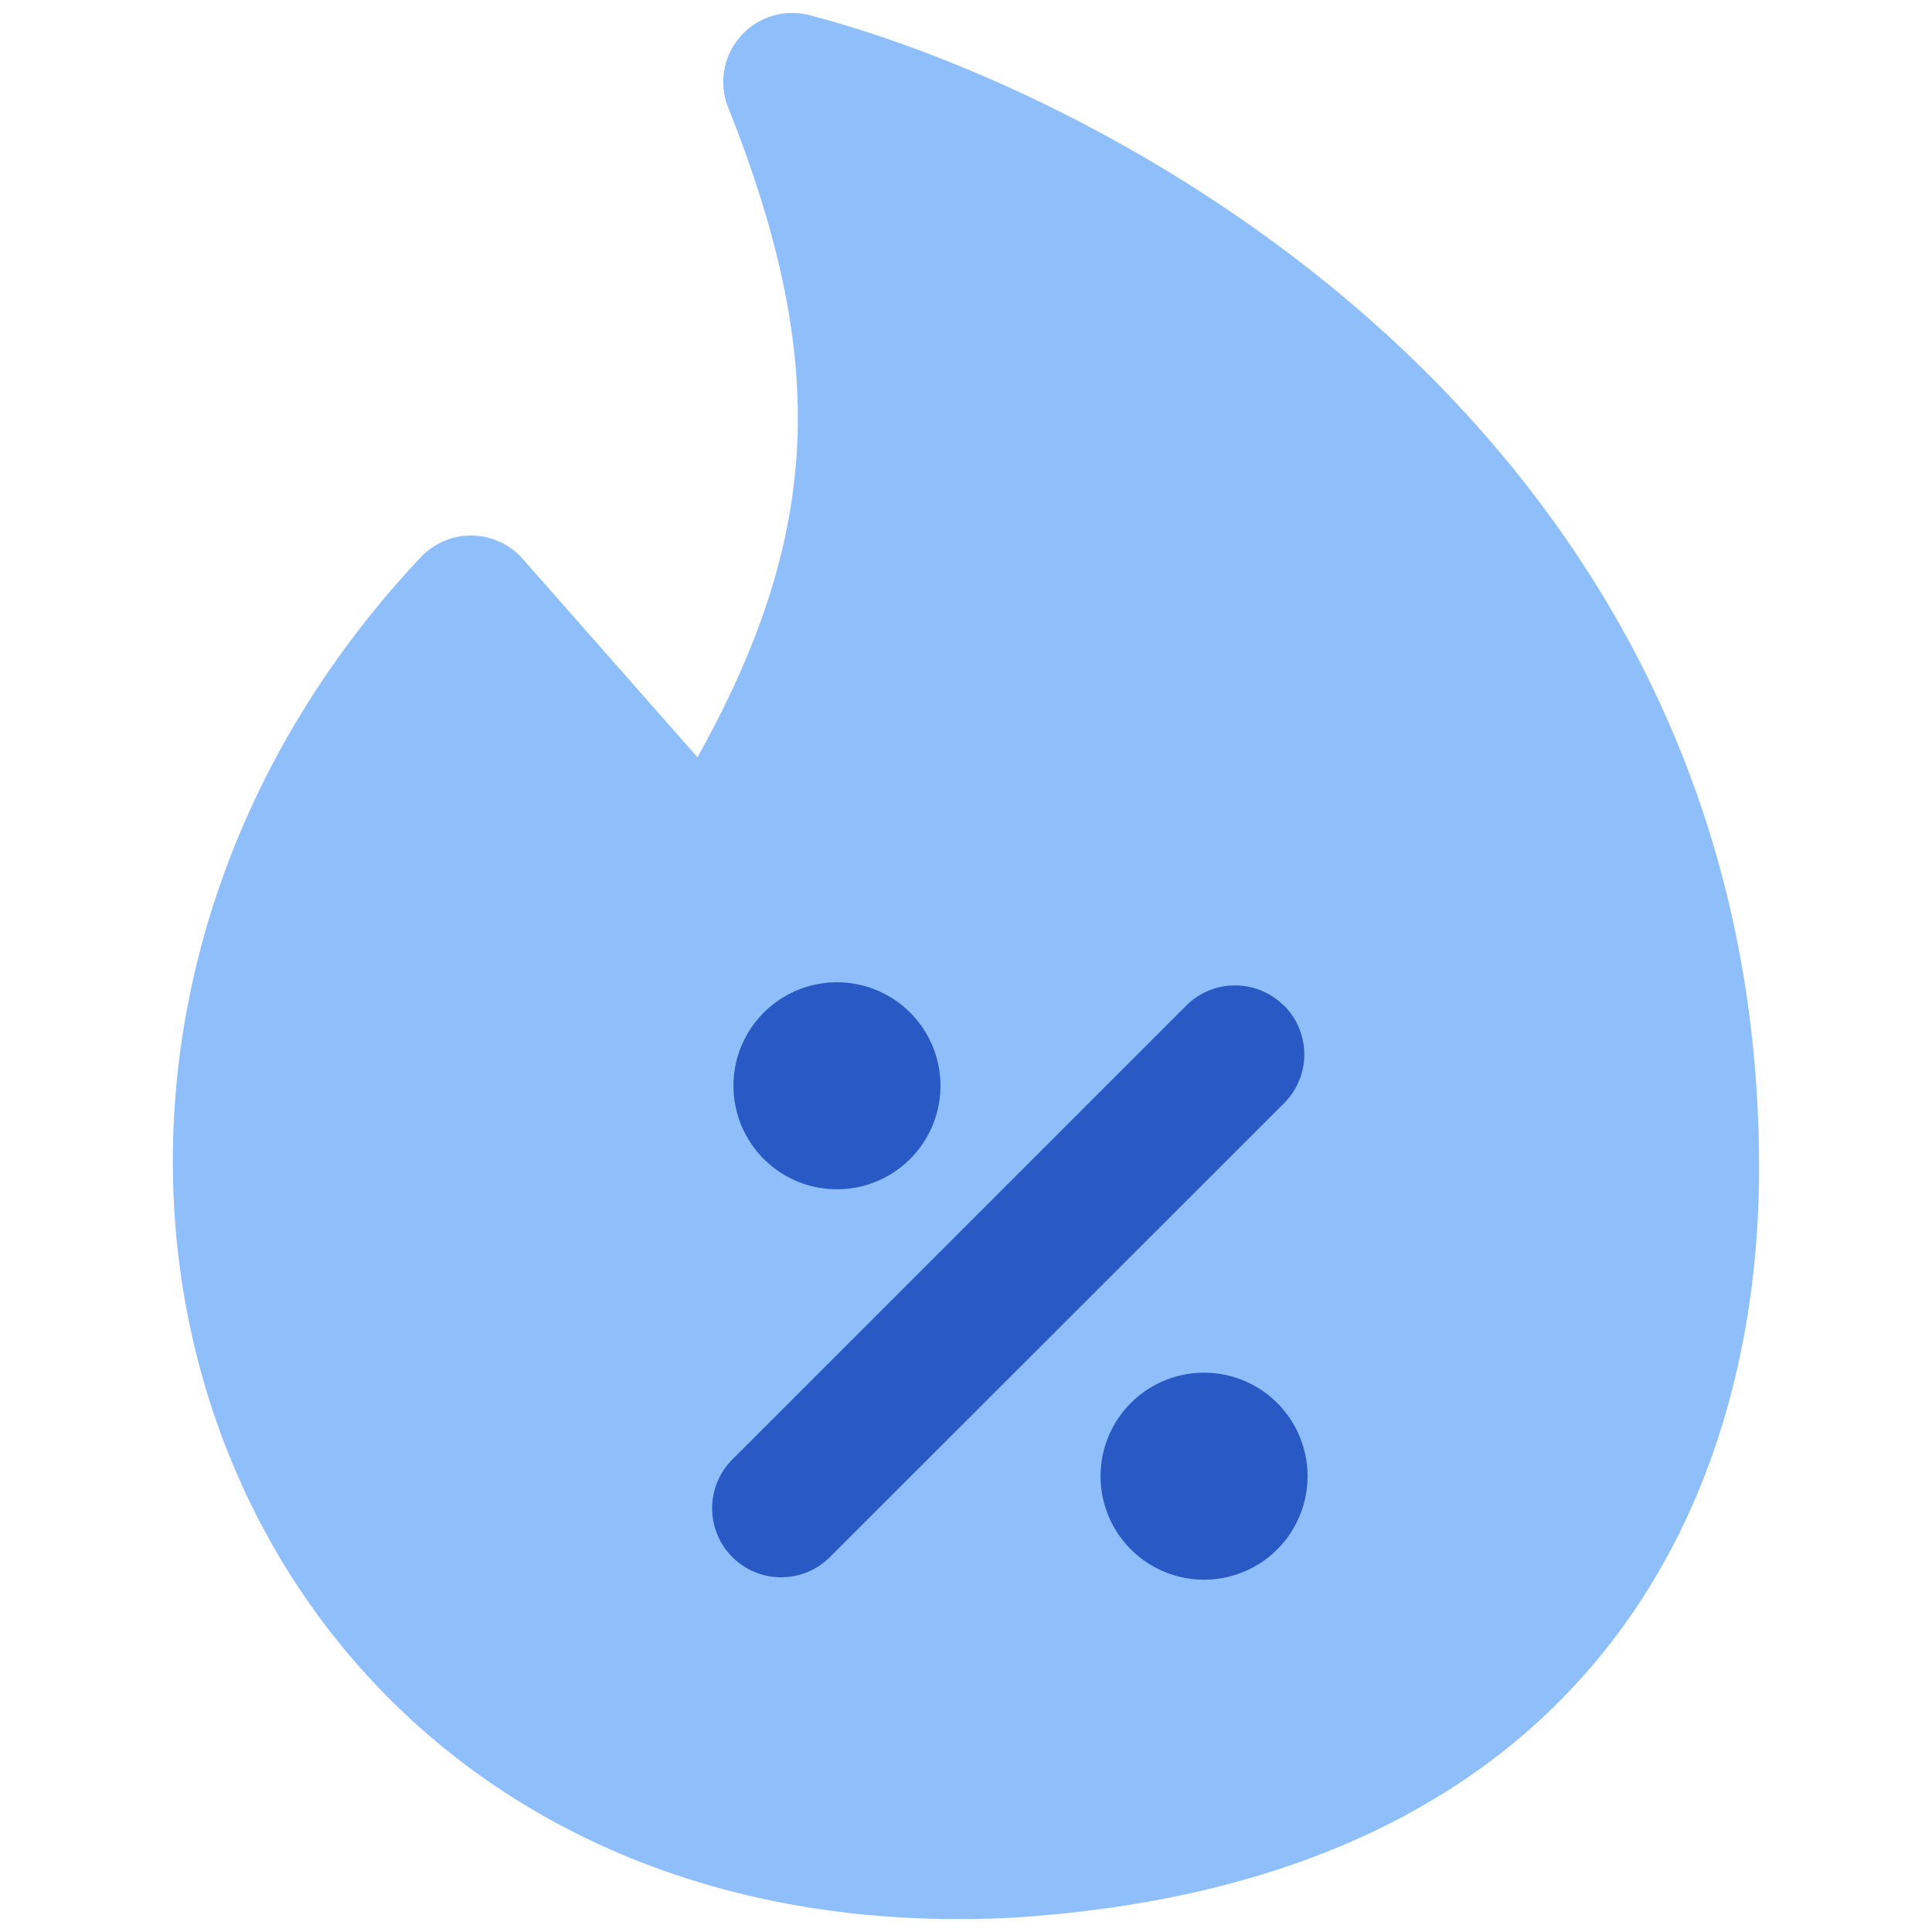 <svg xmlns="http://www.w3.org/2000/svg" fill="none" viewBox="0 0 14 14" id="Discount-Percent-Fire--Streamline-Core">
  <desc>
    Discount Percent Fire Streamline Icon: https://streamlinehq.com
  </desc>
  <g id="discount-percent-fire--shop-shops-stores-discount-coupon-hot-trending">
    <path id="Union" fill="#8fbffa" fill-rule="evenodd" d="M5.867 0.11a0.5 0.5 0 0 0 -0.59 0.67c0.372 0.933 0.534 1.707 0.5 2.44 -0.035 0.72 -0.26 1.44 -0.723 2.267L3.788 4.05a0.5 0.5 0 0 0 -0.739 -0.012C1.246 5.954 0.845 8.479 1.645 10.507c0.807 2.047 2.815 3.533 5.675 3.39l0.006 0c2.146 -0.133 3.53 -0.924 4.363 -2.014 0.821 -1.071 1.058 -2.364 1.058 -3.42 0 -2.67 -1.184 -4.627 -2.631 -5.976C8.68 1.15 6.976 0.4 5.866 0.11Z" clip-rule="evenodd" stroke-width="1"></path>
    <path id="Union_2" fill="#2859c5" fill-rule="evenodd" d="M6.065 7.118a0.75 0.75 0 1 0 0 1.5 0.75 0.75 0 0 0 0 -1.5Zm3.24 0.169a0.5 0.5 0 0 1 0 0.707L6.02 11.277a0.5 0.5 0 1 1 -0.707 -0.707l3.283 -3.283a0.5 0.5 0 0 1 0.707 0Zm-0.58 2.66a0.75 0.75 0 1 0 0 1.5 0.75 0.75 0 0 0 0 -1.5Z" clip-rule="evenodd" stroke-width="1"></path>
  </g>
</svg>
